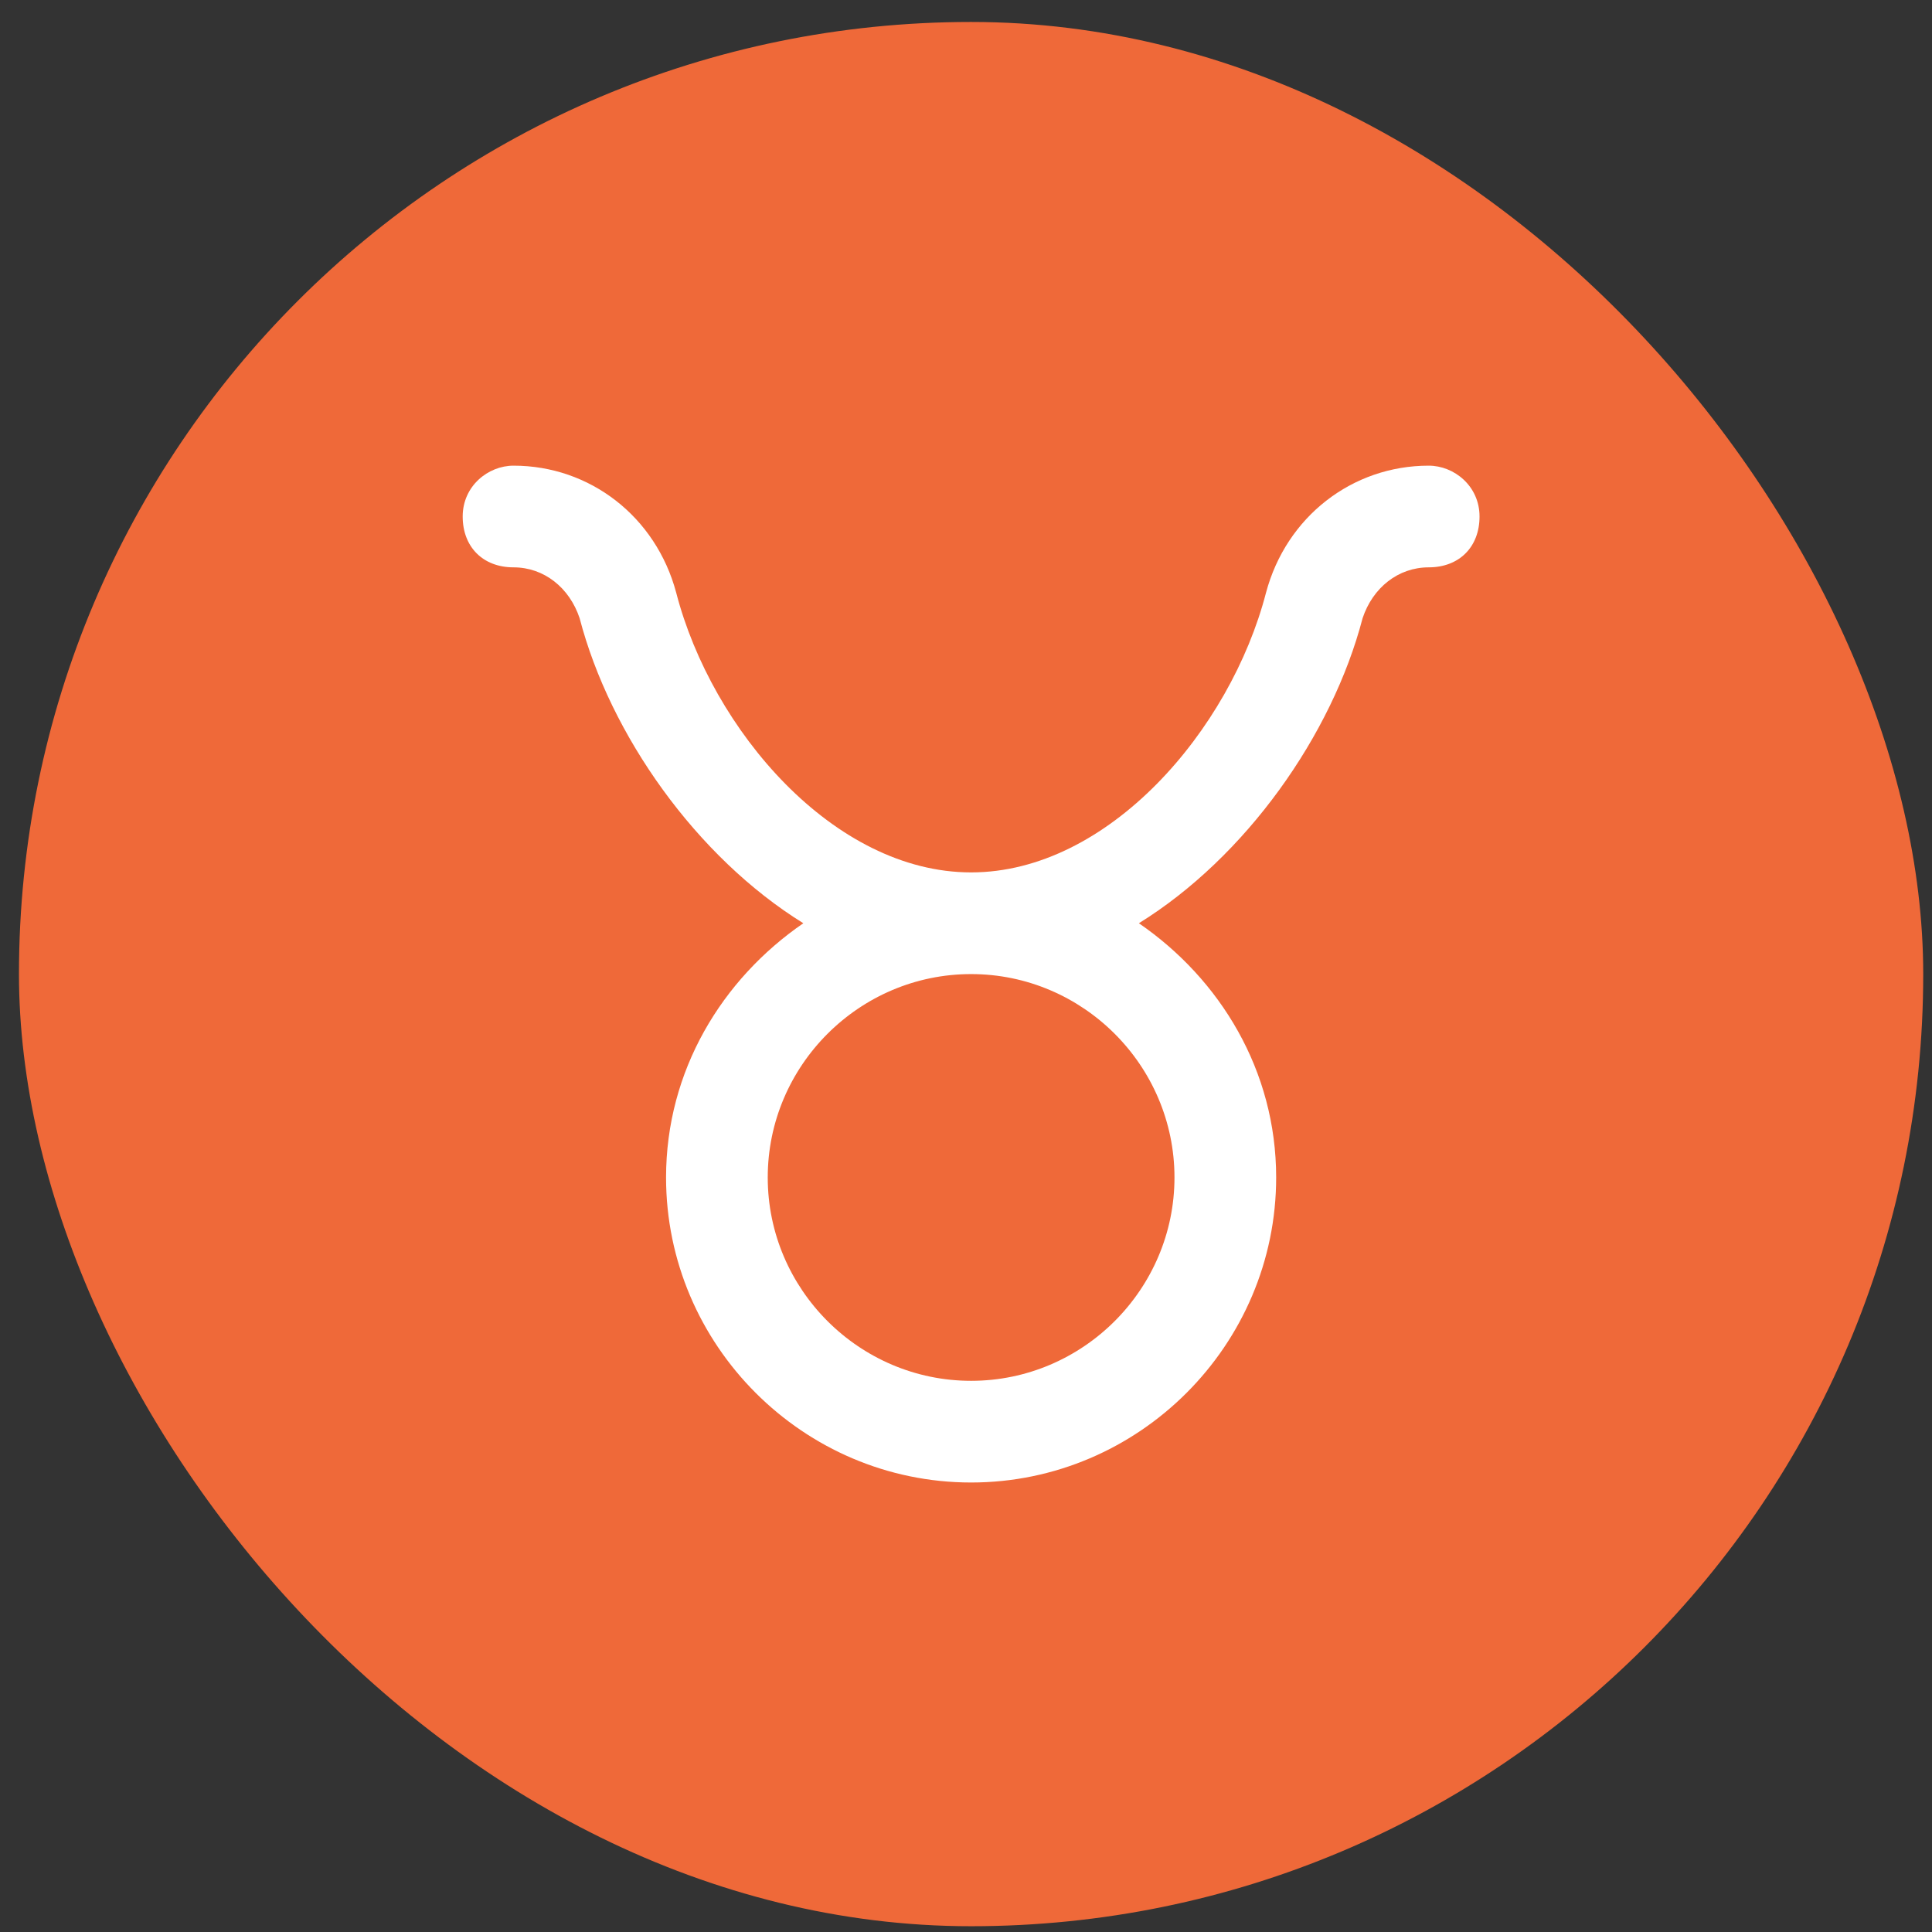 <svg width="76" height="76" viewBox="0 0 76 76" fill="none" xmlns="http://www.w3.org/2000/svg">
<rect x="0" y="0" width="76" height="76" fill="#333333" stroke="none"/>
<rect x="0.746" y="0.864" width="74.909" height="74.909" rx="37.455" fill="#EF6939"/>
<g clip-path="url(#clip0_1036_32519)">
<path d="M56.201 18.318C53.201 18.318 50.601 20.318 49.801 23.318C48.401 28.718 43.601 34.318 38.201 34.318C32.801 34.318 28.001 28.718 26.601 23.318C25.801 20.318 23.201 18.318 20.201 18.318C19.201 18.318 18.201 19.118 18.201 20.318C18.201 21.518 19.001 22.318 20.201 22.318C21.401 22.318 22.401 23.118 22.801 24.318C24.001 28.918 27.401 33.718 31.601 36.318C28.401 38.518 26.201 42.118 26.201 46.318C26.201 52.918 31.601 58.318 38.201 58.318C44.801 58.318 50.201 52.918 50.201 46.318C50.201 42.118 48.001 38.518 44.801 36.318C49.001 33.718 52.401 28.918 53.601 24.318C54.001 23.118 55.001 22.318 56.201 22.318C57.401 22.318 58.201 21.518 58.201 20.318C58.201 19.118 57.201 18.318 56.201 18.318ZM46.201 46.318C46.201 50.718 42.601 54.318 38.201 54.318C33.801 54.318 30.201 50.718 30.201 46.318C30.201 41.918 33.801 38.318 38.201 38.318C42.601 38.318 46.201 41.918 46.201 46.318Z" fill="white"/>
</g>
<defs>
<clipPath id="clip0_1036_32519">
<rect width="40" height="40" fill="white" transform="translate(18.201 18.318)"/>
</clipPath>
</defs>
</svg>
